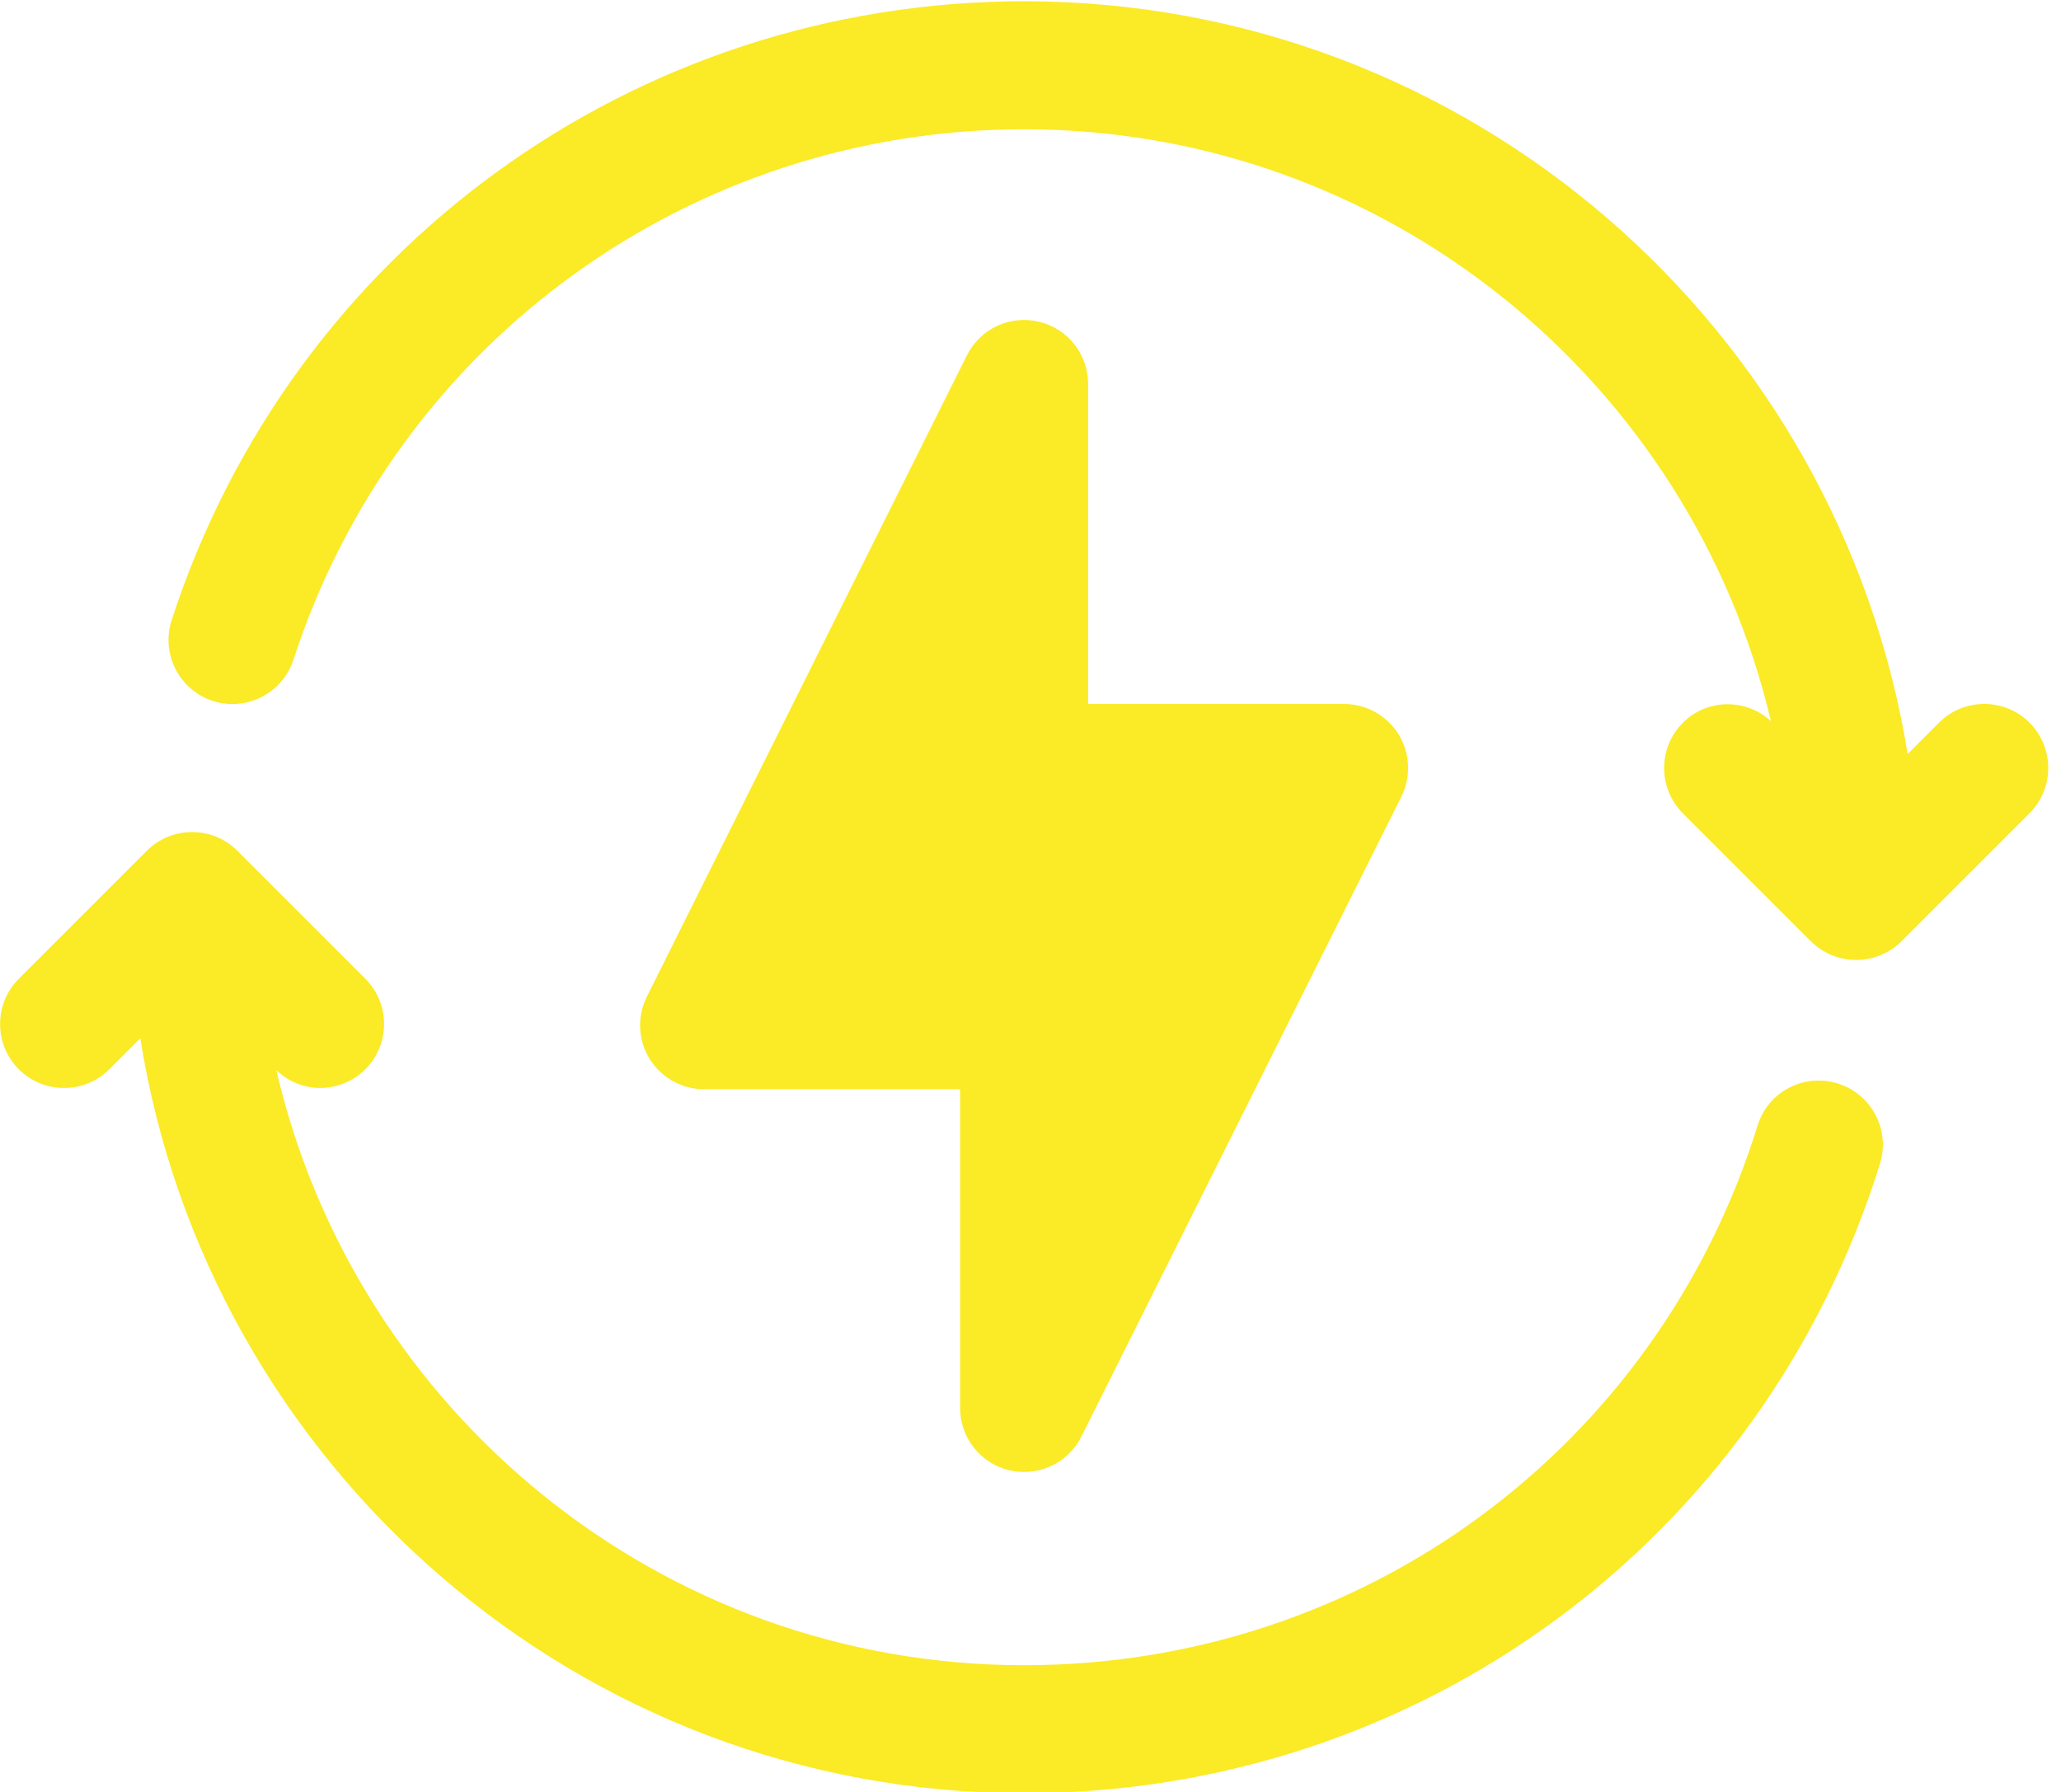 <?xml version="1.0" encoding="UTF-8" standalone="no"?><svg xmlns="http://www.w3.org/2000/svg" xmlns:xlink="http://www.w3.org/1999/xlink" fill="#fbea26" height="14" preserveAspectRatio="xMidYMid meet" version="1" viewBox="-0.0 1.0 16.1 14.0" width="16.1" zoomAndPan="magnify"><g id="change1_1"><path d="M15.854,6.646c-0.195-0.195-0.512-0.195-0.707,0l-0.245,0.245C14.363,3.563,11.478,1.01,8,1.01 c-3.043,0-5.72,1.943-6.659,4.835C1.256,6.108,1.399,6.39,1.662,6.476c0.262,0.085,0.545-0.059,0.63-0.321 C3.098,3.676,5.392,2.01,8,2.01c2.834,0,5.21,1.977,5.834,4.624c-0.196-0.179-0.498-0.177-0.688,0.013 c-0.195,0.195-0.195,0.512,0,0.707l1,1C14.244,8.451,14.372,8.5,14.5,8.5s0.256-0.049,0.354-0.146l1-1 C16.049,7.158,16.049,6.842,15.854,6.646z" fill="inherit"/><path d="M14.356,9.465c-0.267-0.082-0.545,0.065-0.626,0.329C12.946,12.316,10.644,14.01,8,14.01c-2.843,0-5.225-1.99-5.841-4.648 C2.255,9.452,2.377,9.5,2.5,9.5c0.128,0,0.256-0.049,0.354-0.146c0.195-0.195,0.195-0.512,0-0.707l-1-1 c-0.195-0.195-0.512-0.195-0.707,0l-1,1c-0.195,0.195-0.195,0.512,0,0.707s0.512,0.195,0.707,0l0.242-0.242 C1.626,12.449,4.516,15.01,8,15.01c3.083,0,5.771-1.977,6.686-4.919C14.768,9.828,14.62,9.547,14.356,9.465z" fill="inherit"/><path d="M8.114,3.513C7.888,3.46,7.656,3.569,7.553,3.777l-2.5,5.01C4.976,8.942,4.983,9.126,5.075,9.273 C5.166,9.42,5.327,9.51,5.5,9.51h2V12c0,0.232,0.159,0.434,0.385,0.487C7.924,12.496,7.962,12.5,8,12.5 c0.187,0,0.361-0.104,0.447-0.276l2.5-5c0.077-0.155,0.069-0.339-0.021-0.486C10.834,6.59,10.673,6.5,10.5,6.5h-2V4 C8.5,3.768,8.341,3.566,8.114,3.513z" fill="inherit"/></g></svg>